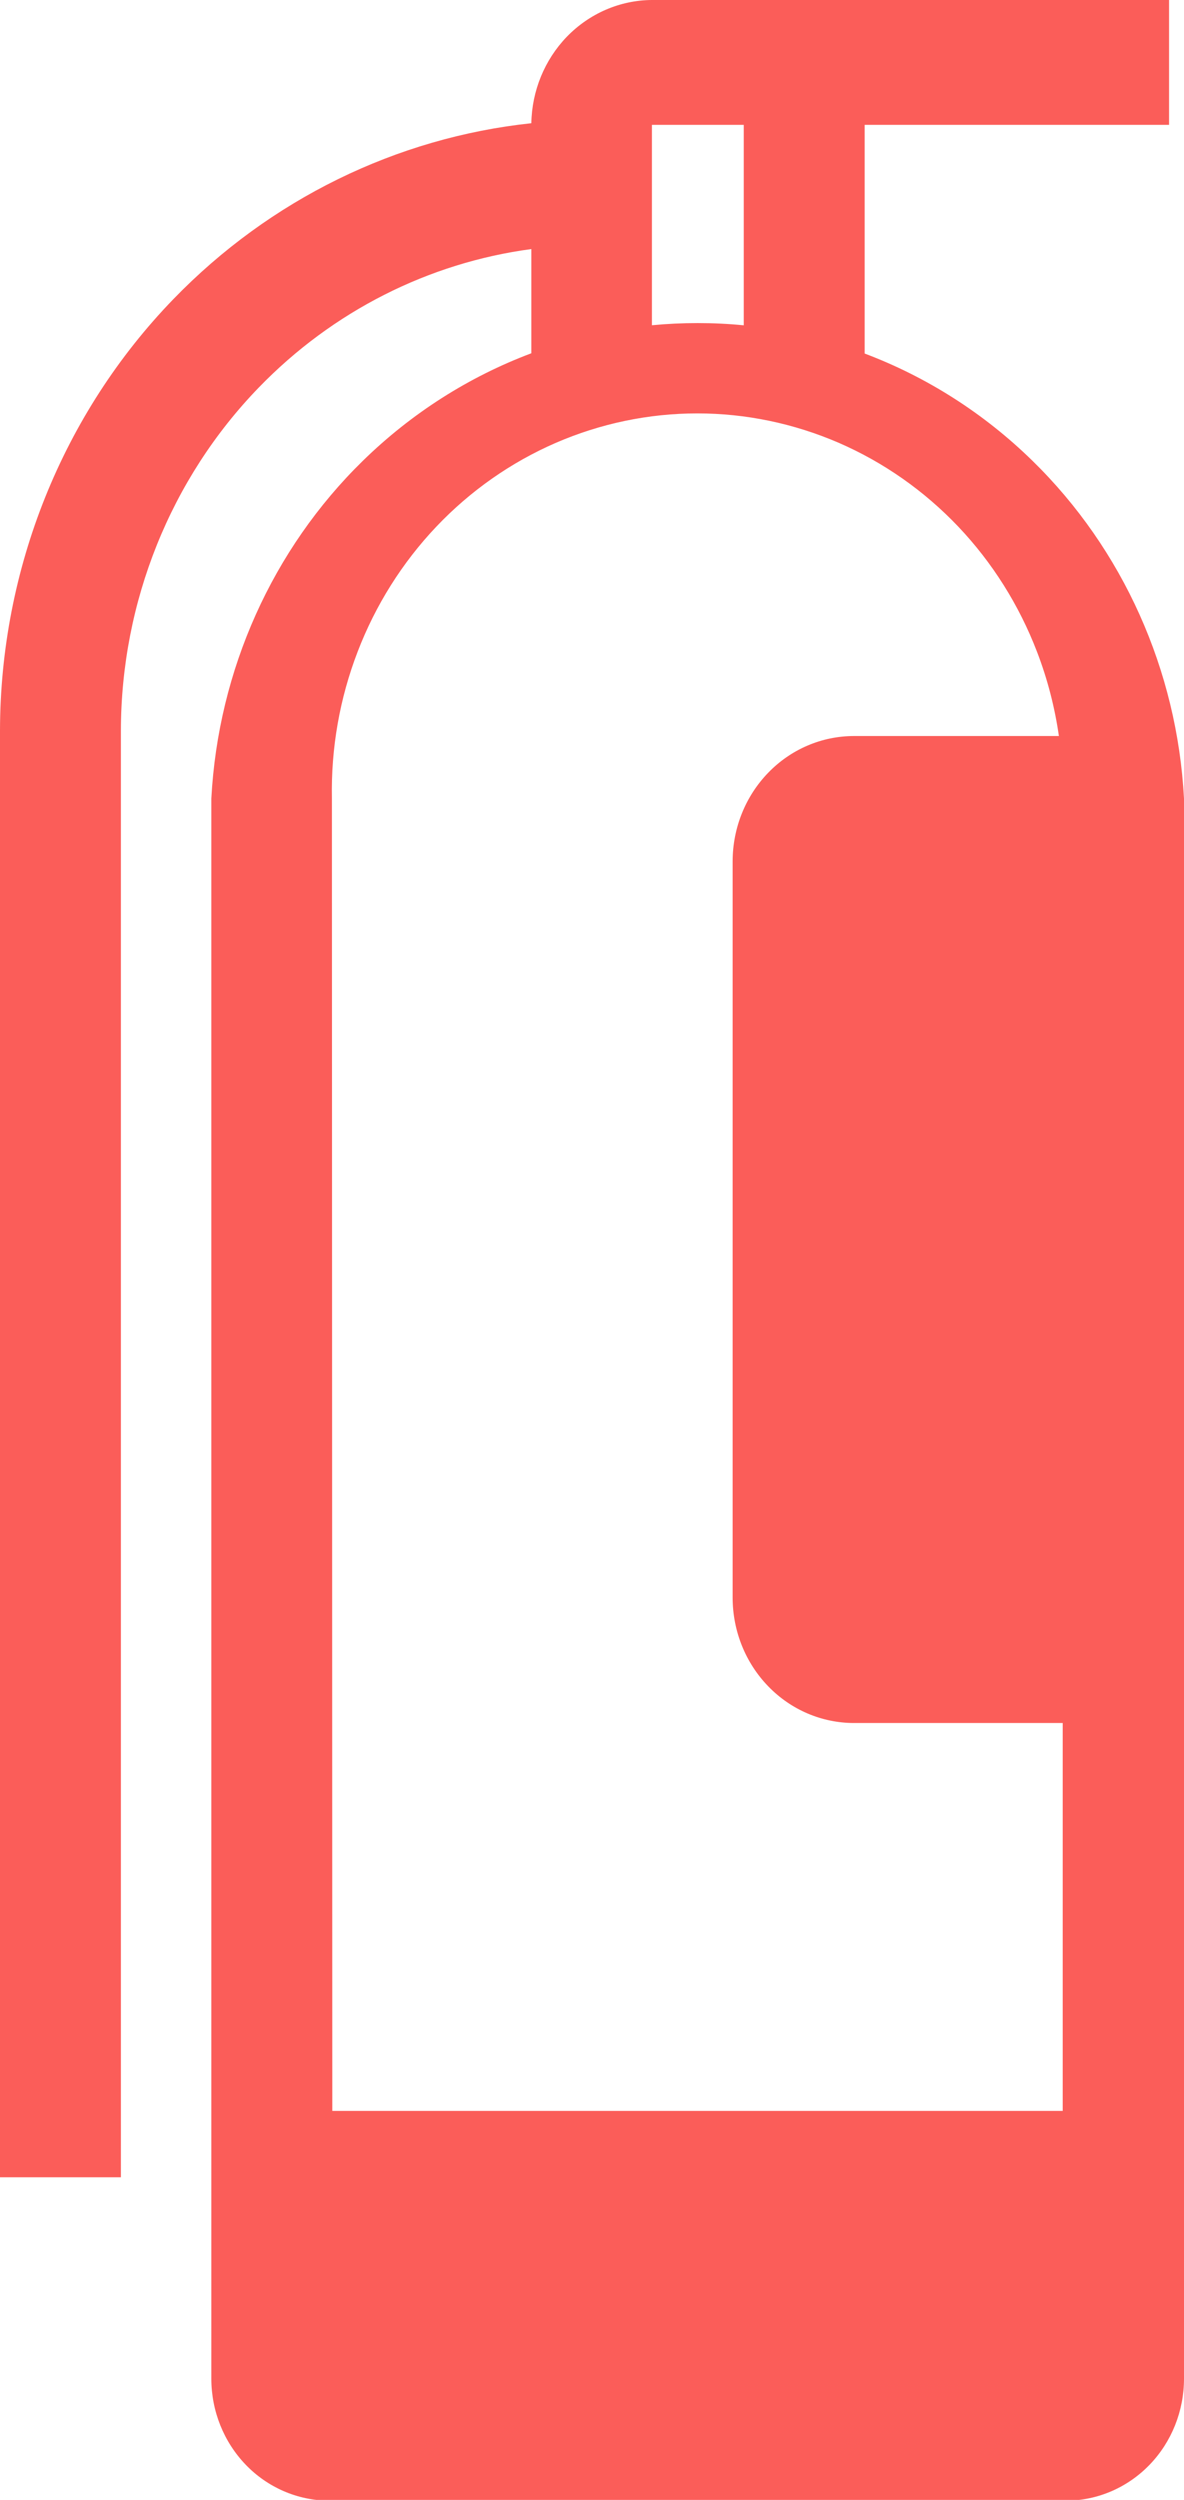 <?xml version="1.0" encoding="UTF-8"?>
<svg xmlns="http://www.w3.org/2000/svg" xmlns:xlink="http://www.w3.org/1999/xlink" clip-rule="evenodd" fill-rule="evenodd" height="38" stroke-linejoin="round" stroke-miterlimit="2" width="18">
  <clipPath id="a">
    <path clip-rule="evenodd" d="m0 0h18v38h-18z"></path>
  </clipPath>
  <path d="m0 0h18v38h-18z" fill="none"></path>
  <g clip-path="url(#a)">
    <path d="m8.078 3.786c-1.559.208-3.019.943-4.143 2.104-1.341 1.384-2.095 3.261-2.097 5.219v21.987h-1.838v-21.987c.003-2.461.951-4.821 2.636-6.562 1.469-1.517 3.394-2.456 5.442-2.674.008-.492.201-.962.537-1.312.344-.356.809-.558 1.296-.561h7.862v1.898h-4.628v3.476c.941.355 1.811.906 2.551 1.63 1.375 1.344 2.2 3.182 2.304 5.134v24.02c0 .489-.187.959-.521 1.306s-.787.544-1.261.548h-11.219c-.474-.003-.929-.199-1.263-.546-.335-.348-.523-.818-.523-1.308v-24.02c.104-1.952.929-3.79 2.304-5.134.743-.726 1.616-1.279 2.561-1.634zm3.229 1.159v-3.047h-1.396v3.046c.231-.022.462-.033.695-.033.235 0 .469.011.701.034zm4.791 6.243c-.063-.438-.174-.868-.333-1.281-.272-.709-.679-1.356-1.196-1.901-.518-.545-1.135-.978-1.816-1.274-.682-.295-1.413-.448-2.152-.448s-1.471.153-2.152.448c-.681.296-1.299.729-1.816 1.274s-.924 1.192-1.196 1.901c-.273.71-.406 1.468-.391 2.231l.006 19.949h11.104v-5.896h-3.175c-.489-.001-.957-.201-1.302-.558-.346-.357-.54-.84-.541-1.345v-11.197c.001-.505.195-.988.541-1.345.345-.357.813-.557 1.302-.558z" fill="#fb5d59"></path>
  </g>
</svg>
